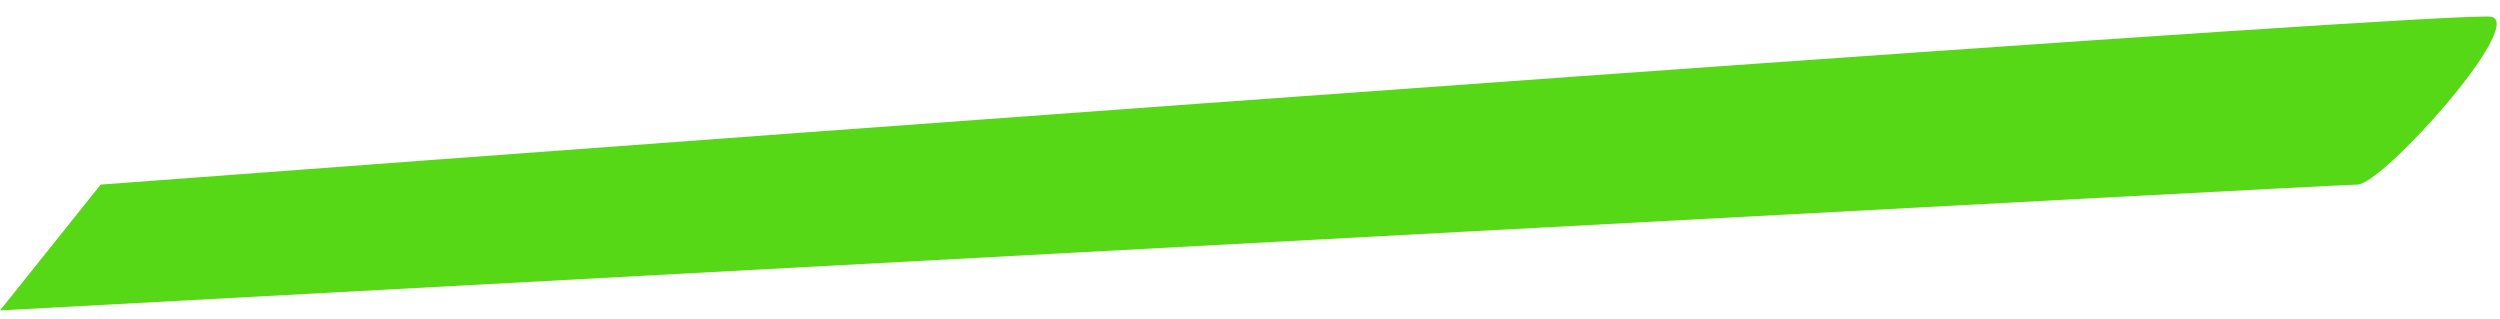 <?xml version="1.0" encoding="UTF-8"?> <svg xmlns="http://www.w3.org/2000/svg" width="149" height="19" viewBox="0 0 149 19" fill="none"> <path d="M148.5 1.001C146.9 0.601 52.833 7.501 6 11.001L0 18.5C46.333 16 139.3 11.001 140.5 11.001C142 11.001 150.5 1.501 148.5 1.001Z" fill="#57D817"></path> </svg> 